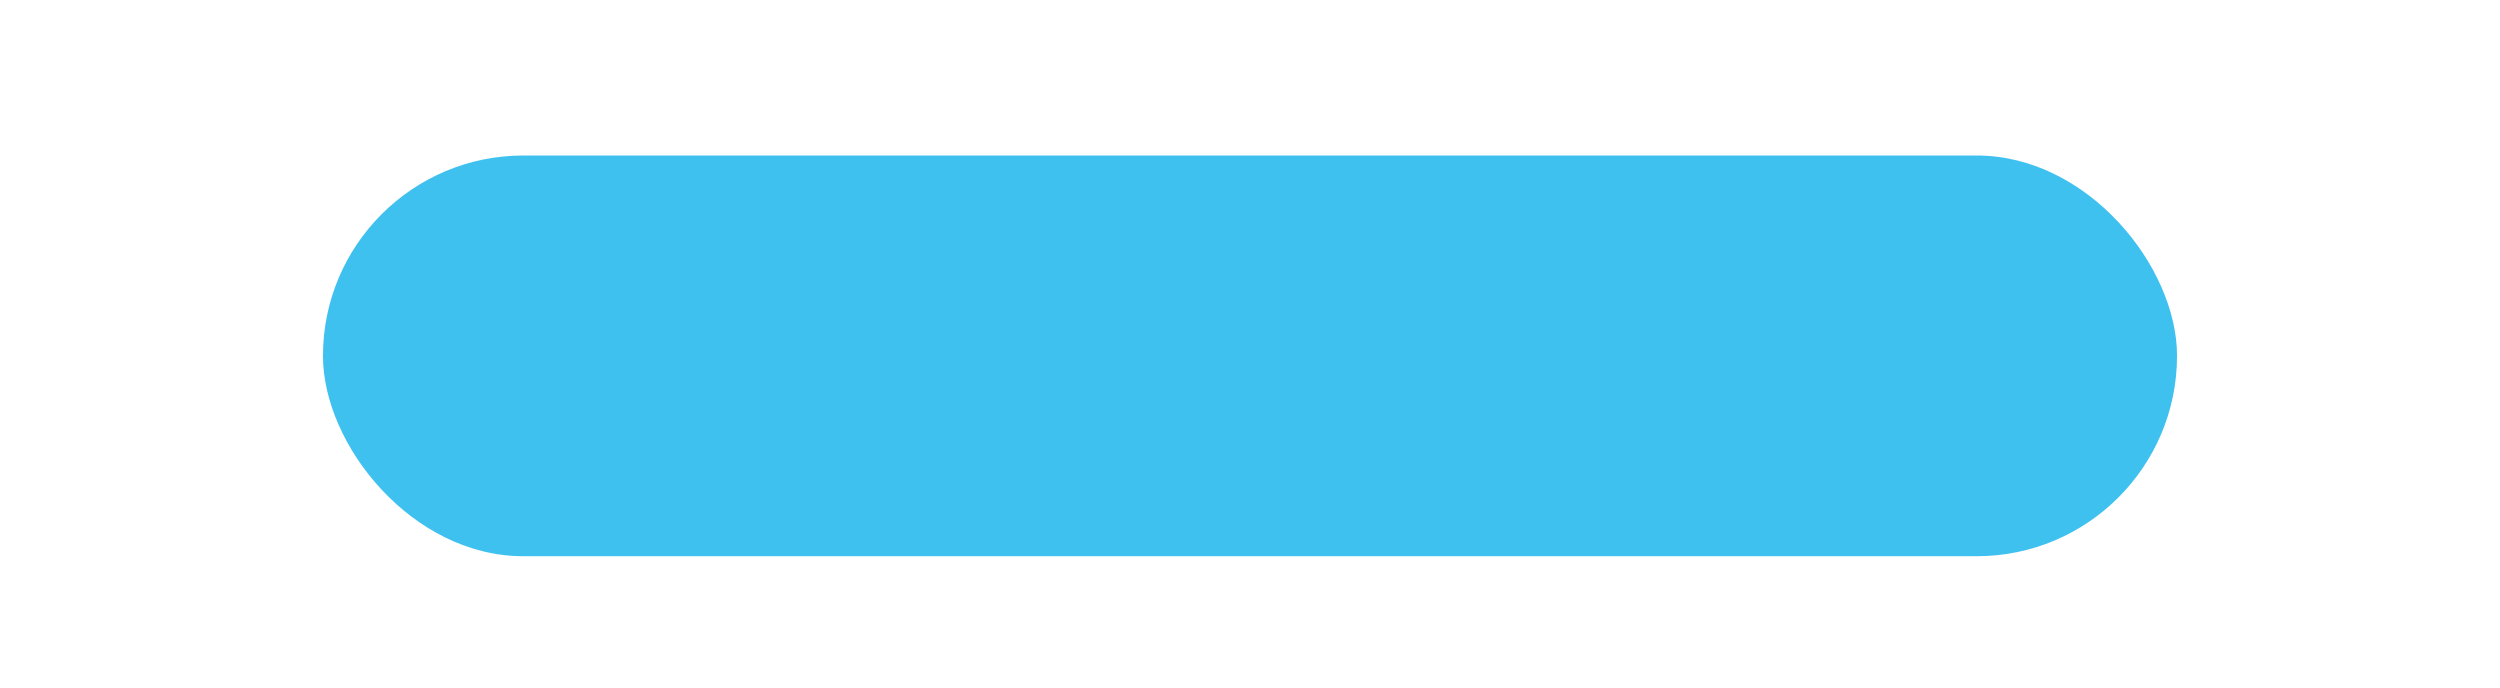<svg width="418" height="115" viewBox="0 0 418 115" fill="none" xmlns="http://www.w3.org/2000/svg">
<path d="M30 115H0C16.569 115 30 101.569 30 85V115Z" fill="white"/>
<path d="M30 30C30 13.431 43.431 0 60 0H358C374.569 0 388 13.431 388 30V115H30V30Z" fill="white"/>
<g filter="url(#filter0_d_20_19)">
<rect x="54" y="24" width="310" height="67" rx="33.5" fill="#3FC1F0"/>
</g>
<path d="M388 115H418C401.431 115 388 101.569 388 85V115Z" fill="white"/>
<defs>
<filter id="filter0_d_20_19" x="39" y="11" width="340" height="97" filterUnits="userSpaceOnUse" color-interpolation-filters="sRGB">
<feFlood flood-opacity="0" result="BackgroundImageFix"/>
<feColorMatrix in="SourceAlpha" type="matrix" values="0 0 0 0 0 0 0 0 0 0 0 0 0 0 0 0 0 0 127 0" result="hardAlpha"/>
<feOffset dy="2"/>
<feGaussianBlur stdDeviation="7.5"/>
<feComposite in2="hardAlpha" operator="out"/>
<feColorMatrix type="matrix" values="0 0 0 0 0 0 0 0 0 0 0 0 0 0 0 0 0 0 0.1 0"/>
<feBlend mode="normal" in2="BackgroundImageFix" result="effect1_dropShadow_20_19"/>
<feBlend mode="normal" in="SourceGraphic" in2="effect1_dropShadow_20_19" result="shape"/>
</filter>
</defs>
</svg>
